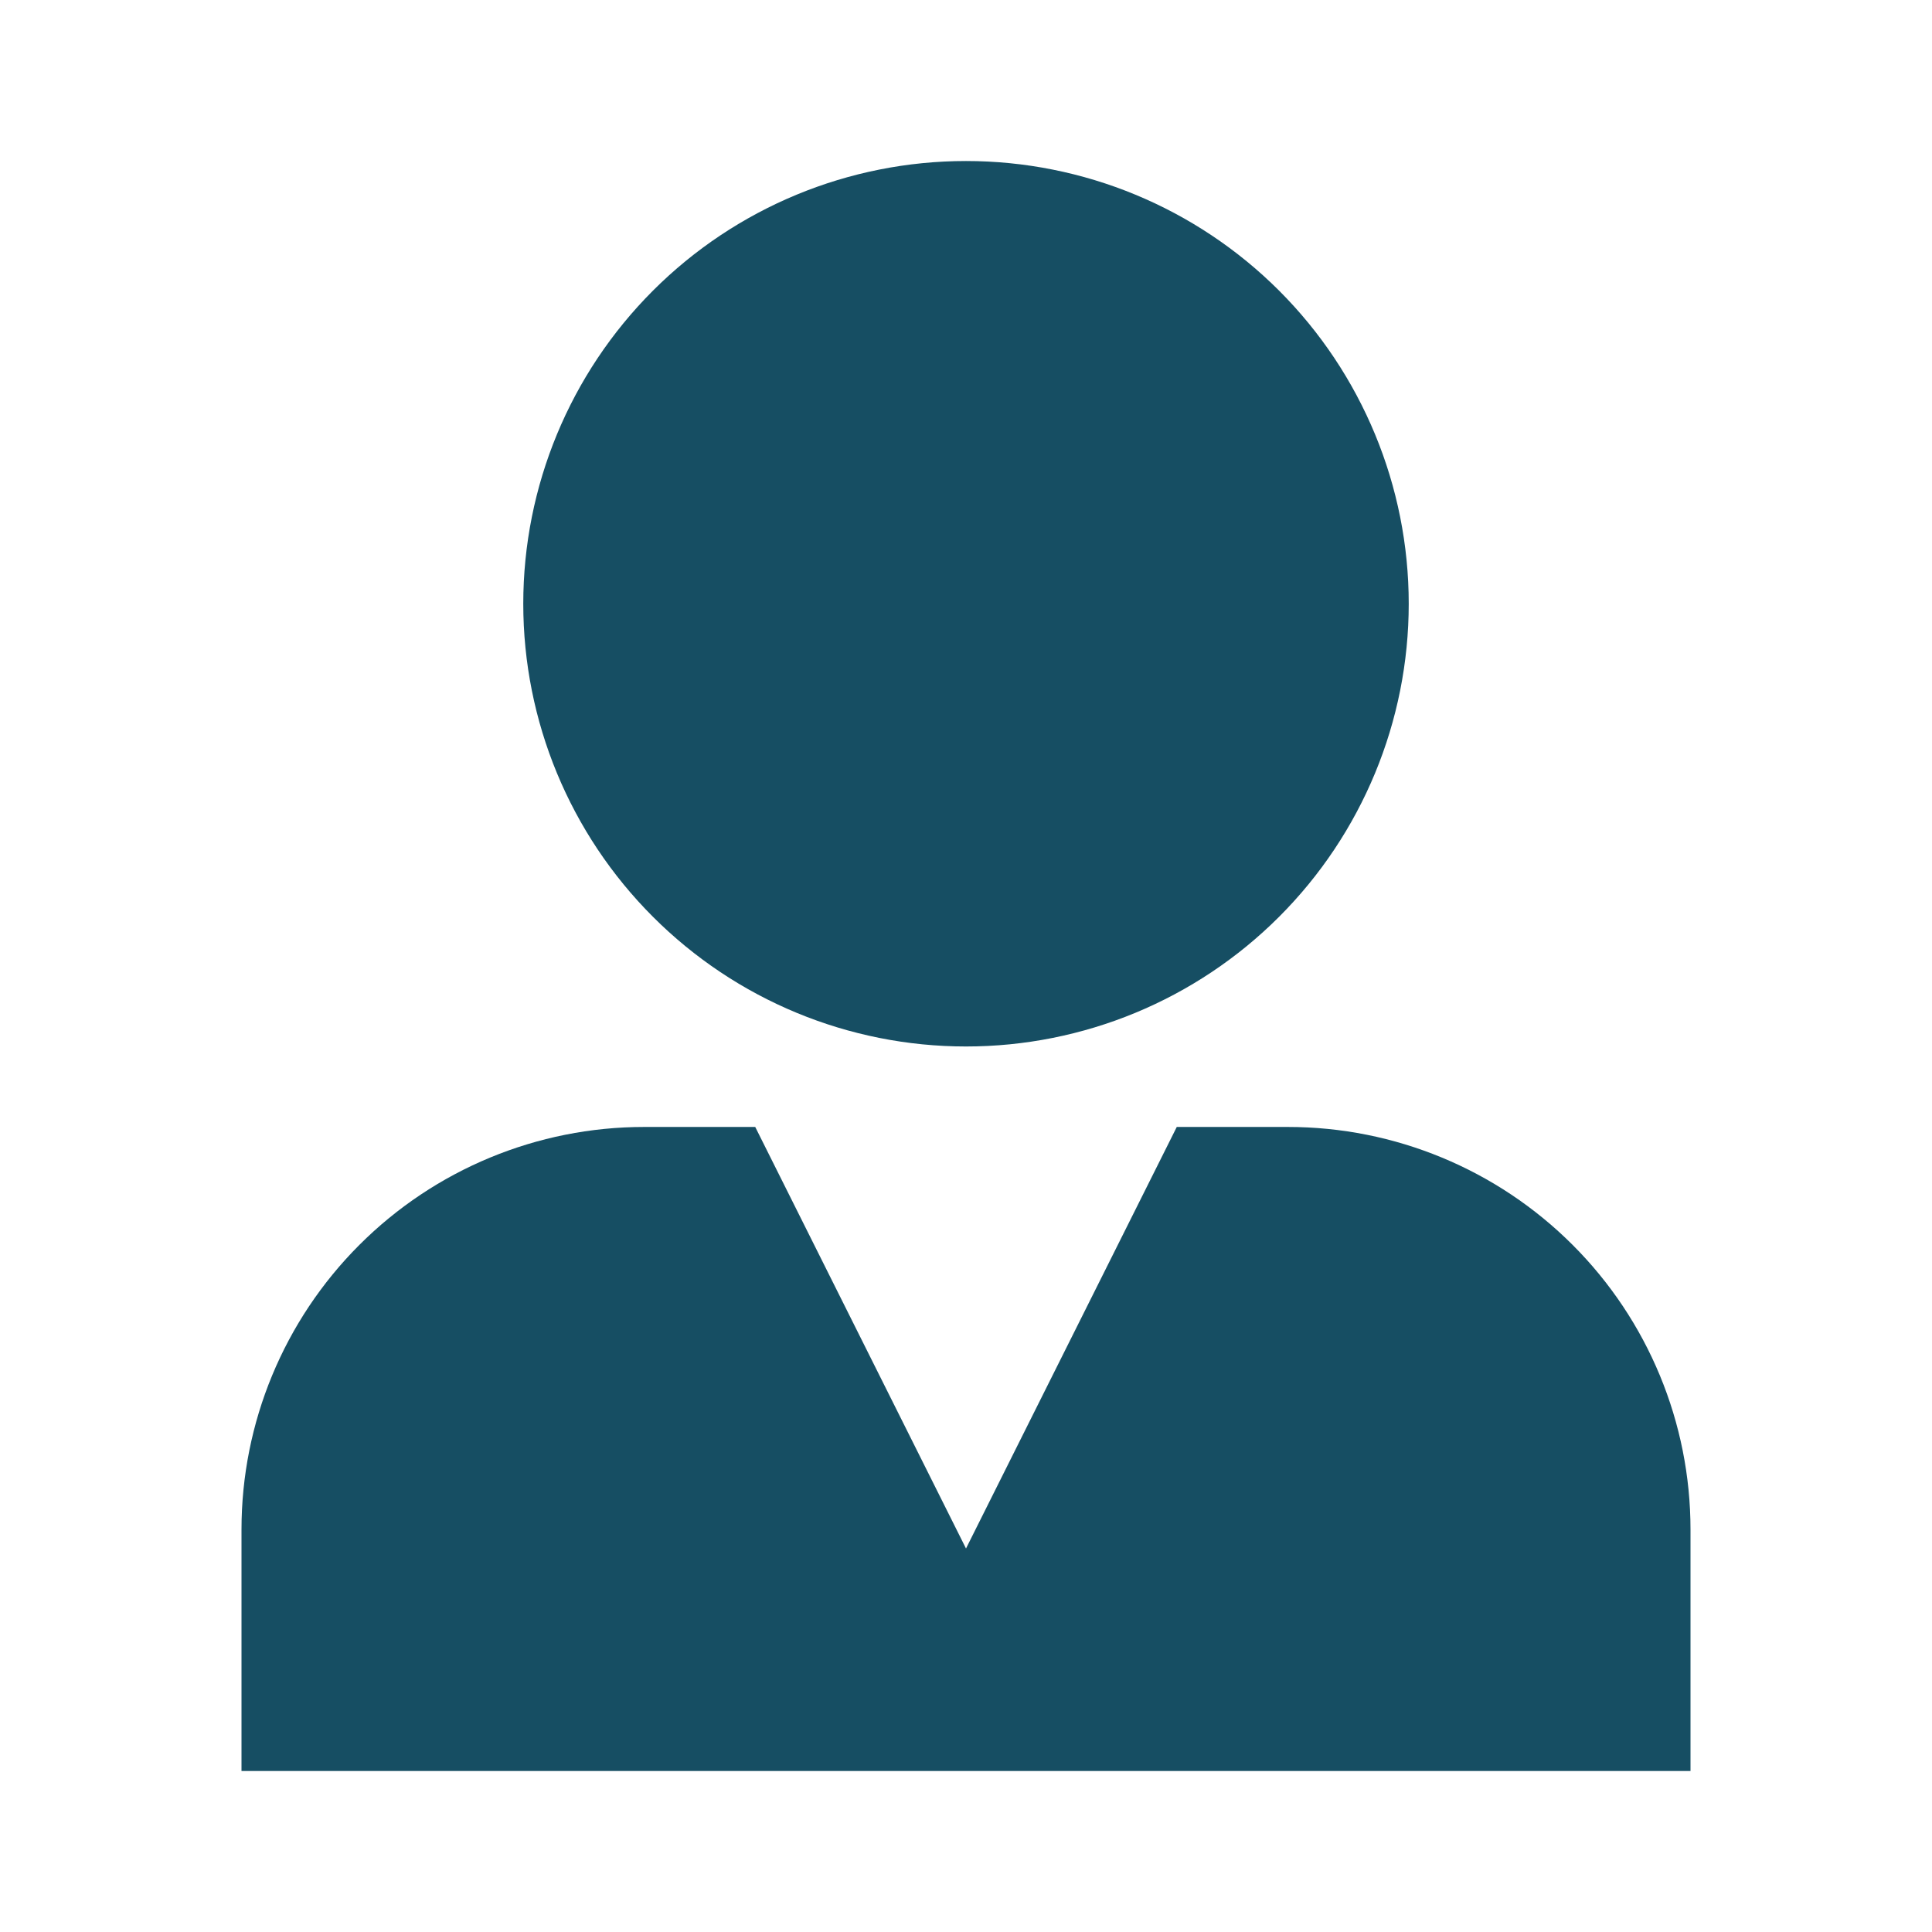 <svg width="32" height="32" viewBox="0 0 32 32" fill="none" xmlns="http://www.w3.org/2000/svg">
<path d="M16 2.667C14.055 2.667 12.19 3.439 10.815 4.814C9.439 6.19 8.667 8.055 8.667 10C8.667 11.945 9.439 13.81 10.815 15.185C12.19 16.561 14.055 17.333 16 17.333C17.945 17.333 19.81 16.561 21.186 15.185C22.561 13.81 23.333 11.945 23.333 10C23.333 8.055 22.561 6.19 21.186 4.814C19.81 3.439 17.945 2.667 16 2.667ZM10.667 18.666C8.899 18.666 7.203 19.369 5.953 20.619C4.702 21.869 4 23.565 4 25.333V29.333H28V25.333C28 23.565 27.298 21.869 26.047 20.619C24.797 19.369 23.101 18.666 21.333 18.666H19.491L16 25.648L12.509 18.666H10.667Z" fill="#164E63"/>
</svg>

